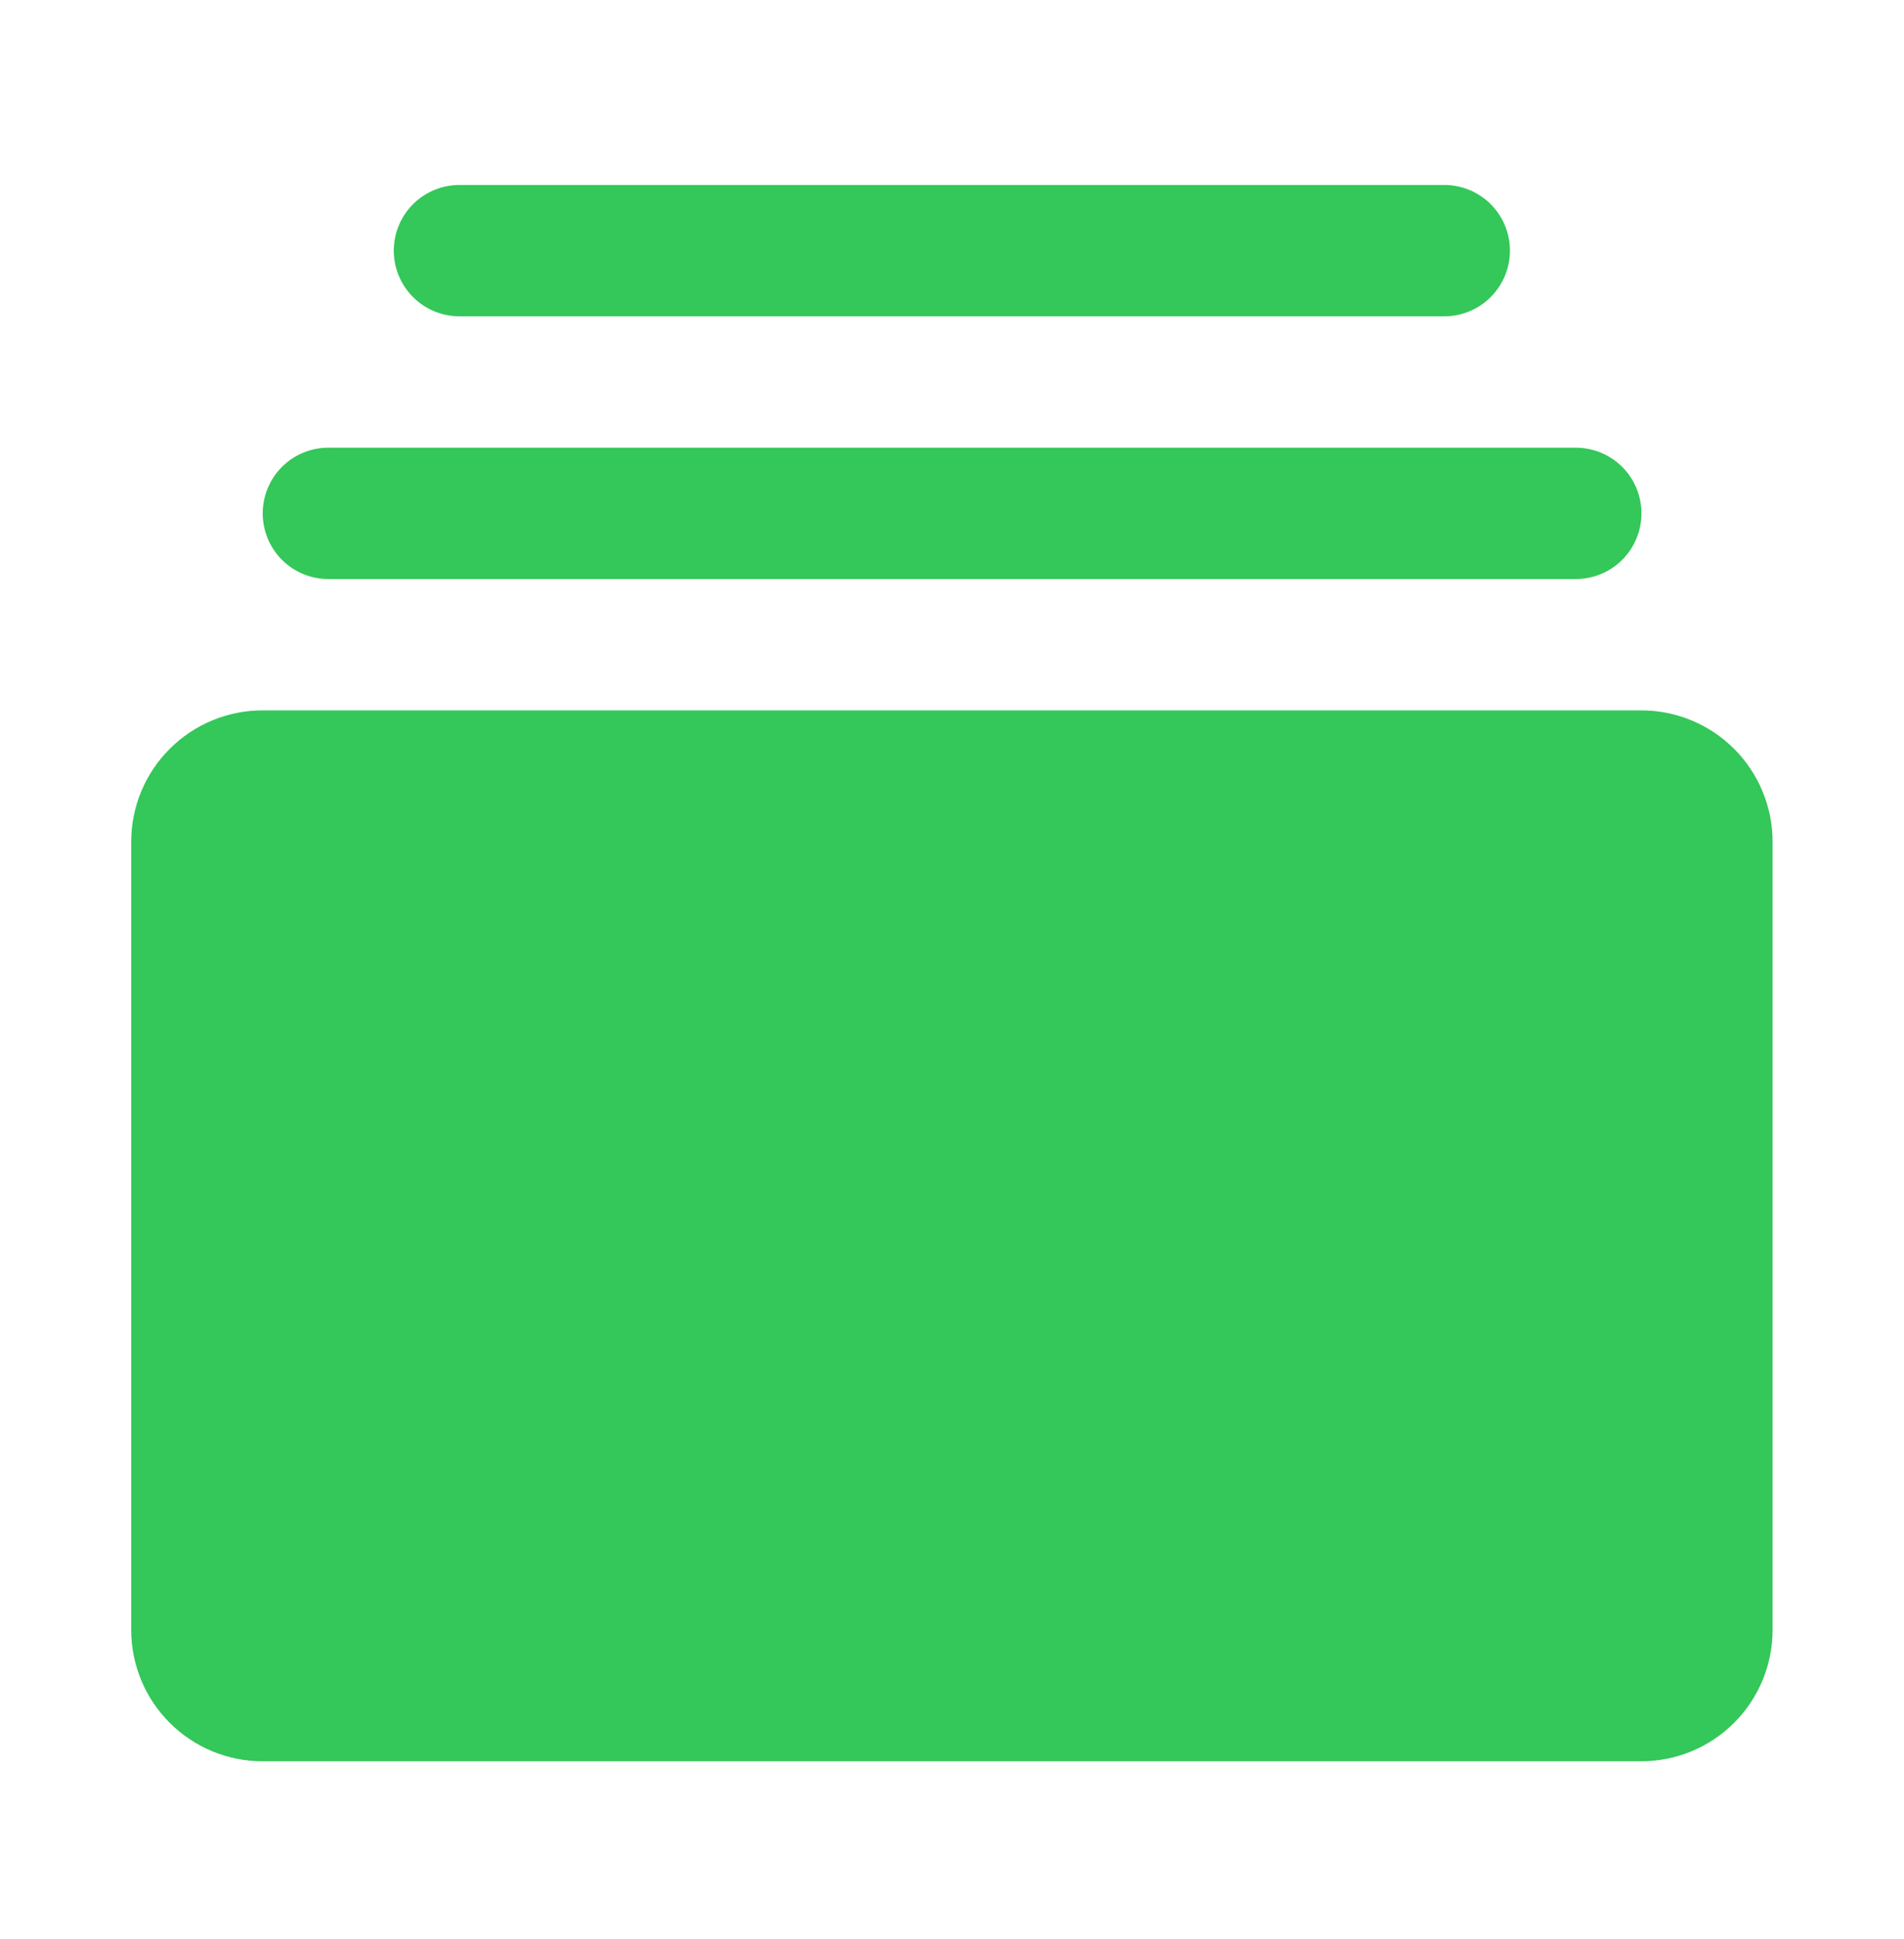 <svg width="56" height="57" viewBox="0 0 56 57" fill="none" xmlns="http://www.w3.org/2000/svg">
<path d="M7.721 20.886H48.273C49.297 20.886 50.28 21.293 51.004 22.017C51.728 22.742 52.135 23.724 52.135 24.748V47.921C52.135 48.945 51.728 49.927 51.004 50.652C50.28 51.376 49.297 51.783 48.273 51.783H7.721C6.697 51.783 5.715 51.376 4.991 50.652C4.266 49.927 3.859 48.945 3.859 47.921V24.748C3.859 23.724 4.266 22.742 4.991 22.017C5.715 21.293 6.697 20.886 7.721 20.886Z" fill="#34C759"/>
<path d="M13.513 5.438H42.479C42.991 5.438 43.482 5.641 43.844 6.003C44.206 6.365 44.41 6.857 44.41 7.369C44.41 7.881 44.206 8.372 43.844 8.734C43.482 9.096 42.991 9.3 42.479 9.3H13.513C13.001 9.3 12.51 9.096 12.148 8.734C11.786 8.372 11.582 7.881 11.582 7.369C11.582 6.857 11.786 6.365 12.148 6.003C12.51 5.641 13.001 5.438 13.513 5.438Z" fill="#34C759"/>
<path d="M9.658 13.162H46.347C46.859 13.162 47.351 13.366 47.713 13.728C48.075 14.09 48.278 14.581 48.278 15.093C48.278 15.605 48.075 16.096 47.713 16.459C47.351 16.821 46.859 17.024 46.347 17.024H9.658C9.145 17.024 8.654 16.821 8.292 16.459C7.93 16.096 7.727 15.605 7.727 15.093C7.727 14.581 7.93 14.09 8.292 13.728C8.654 13.366 9.145 13.162 9.658 13.162Z" fill="#34C759"/>
</svg>
